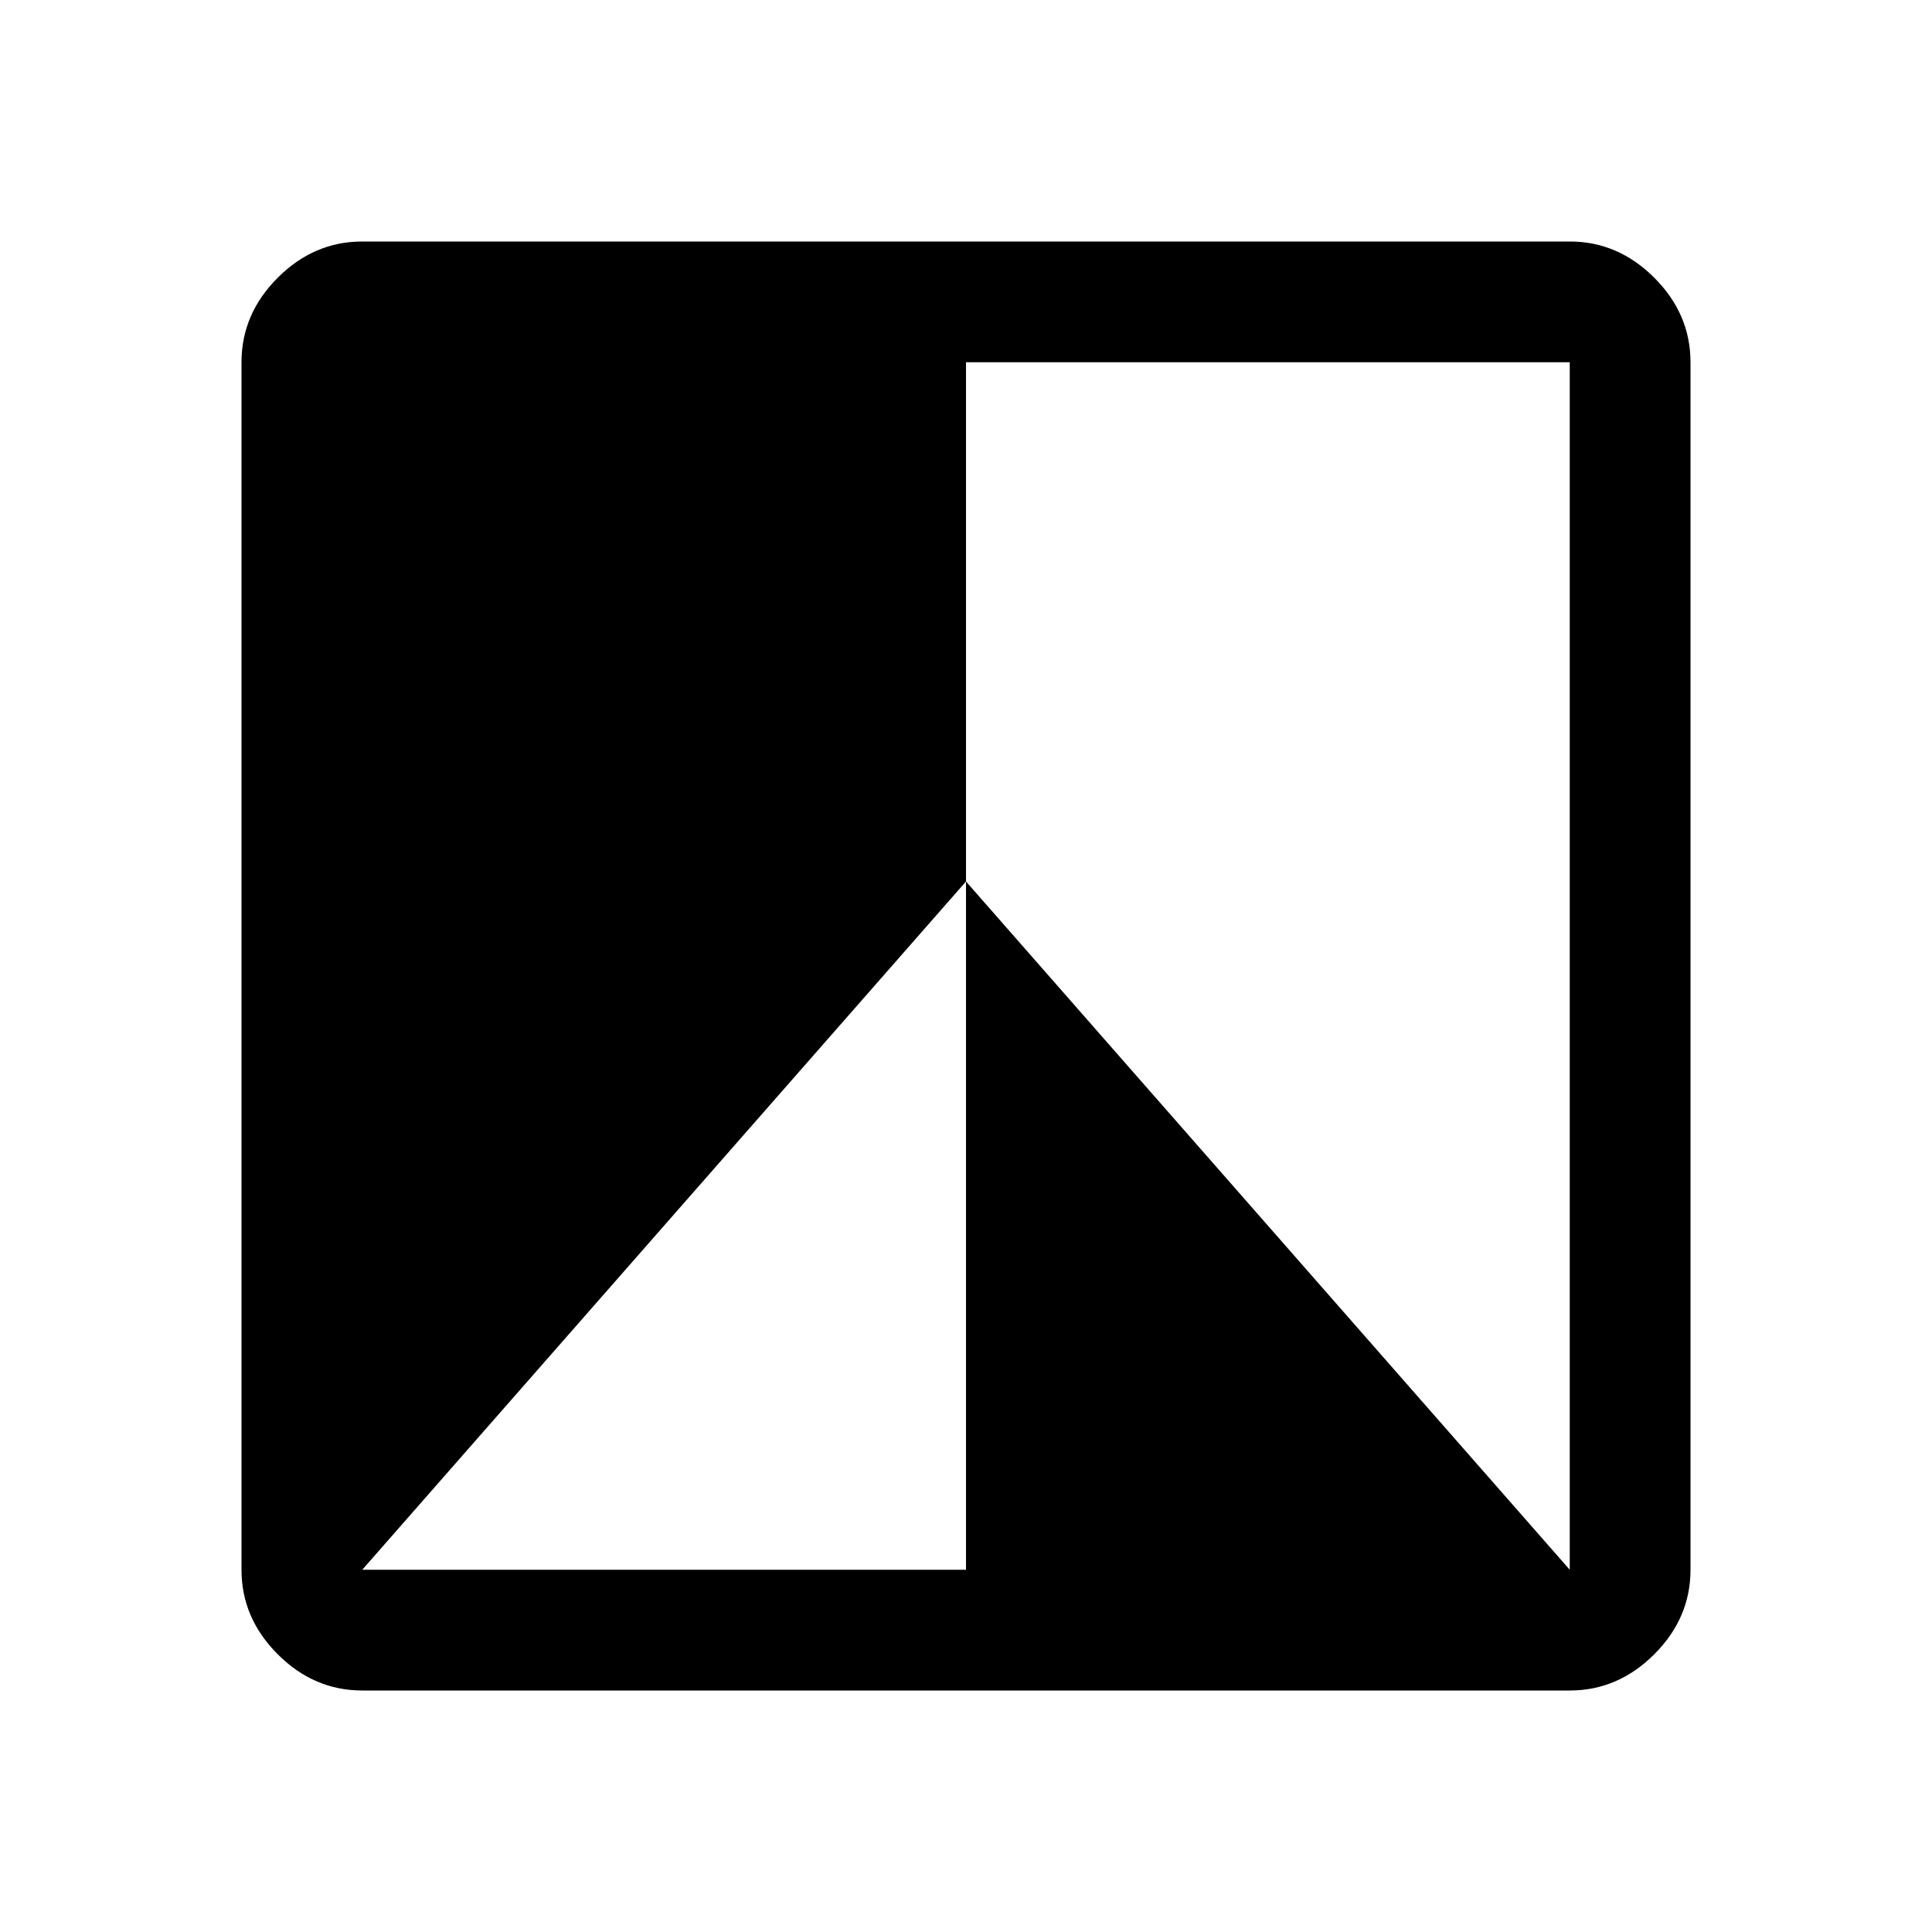<svg xmlns="http://www.w3.org/2000/svg" height="48" viewBox="0 96 960 960" width="48"><path d="M780 936H180q-24 0-42-18t-18-42V276q0-24 18-42t42-18h600q24 0 42 18t18 42v600q0 24-18 42t-42 18Zm-600-60h300V534l300 342V276H480v258L180 876Z"/></svg>
